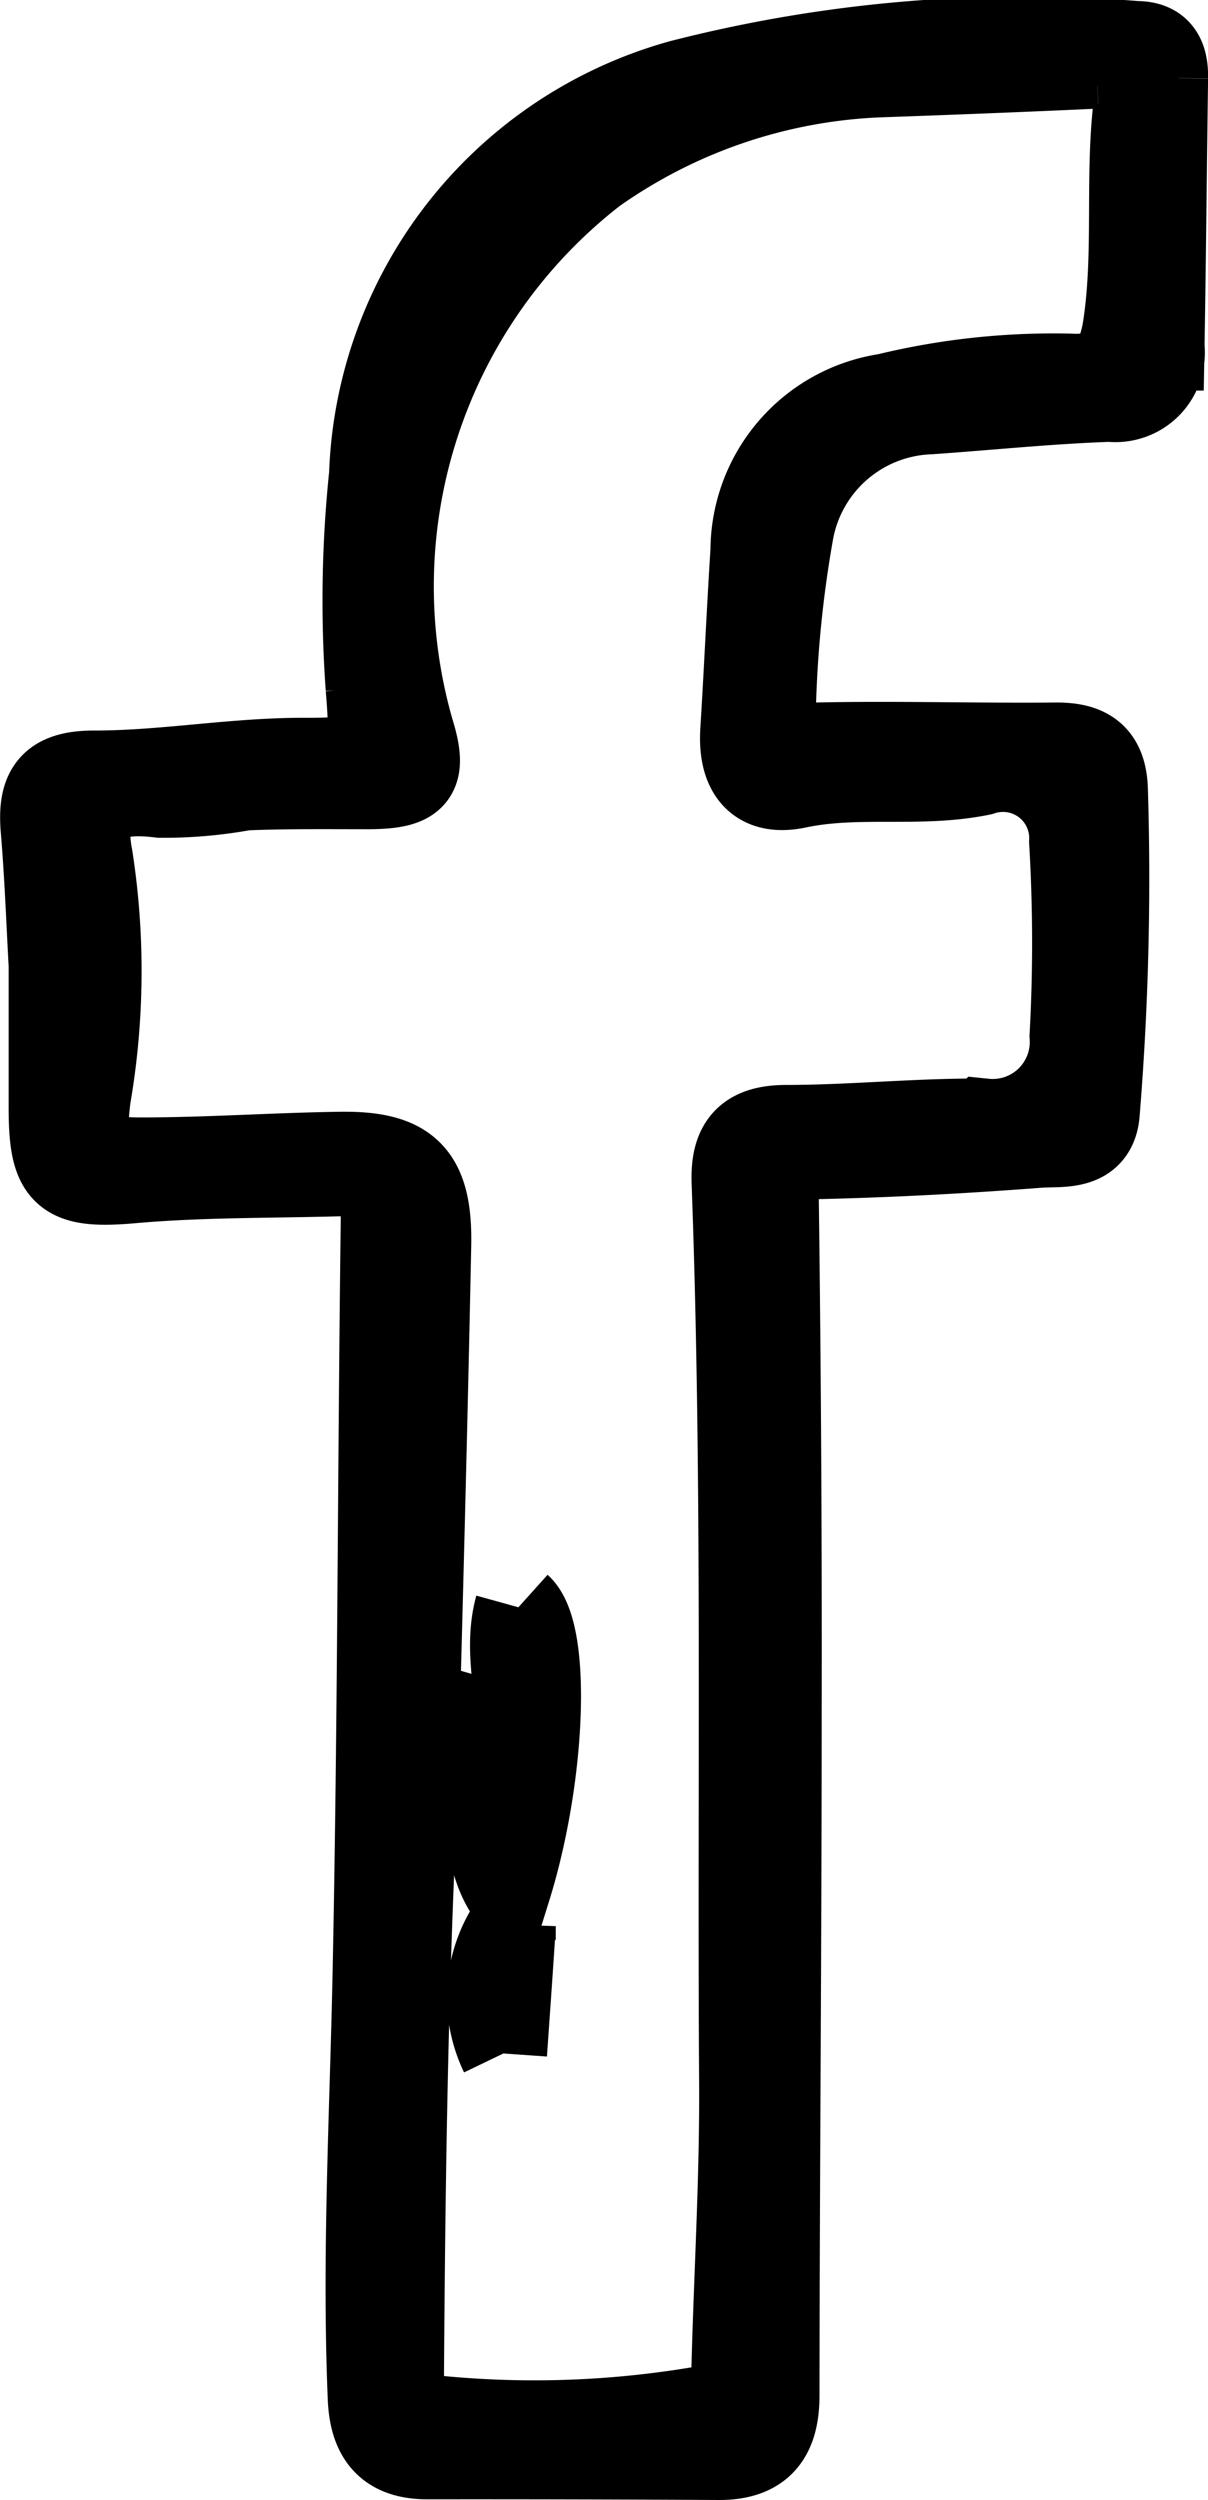 <svg xmlns="http://www.w3.org/2000/svg" width="13.837" height="28.627" viewBox="0 0 13.837 28.627">
  <path id="Facebook_icon" data-name="Facebook icon" d="M5.439,17.911c.334.3.276,1.932-.128,3.224-.383-.641-.024-1.353-.488-1.964.5.144.3.562.548.782.254-.685-.117-1.375.068-2.042M5.267,23.02c.033-.467.066-.933.1-1.458a1.477,1.477,0,0,0-.1,1.458M12.839.4c-.015,1.026-.023,2.053-.041,3.079a.524.524,0,0,1-.581.587c-.689.023-1.375.095-2.063.143a1.689,1.689,0,0,0-1.6,1.368,13.455,13.455,0,0,0-.206,2c-.01.38.133.482.5.474.919-.02,1.839.009,2.758,0,.345,0,.526.12.543.482a33.048,33.048,0,0,1-.092,3.707c-.028.416-.4.349-.657.368-.847.065-1.7.111-2.544.13-.371.008-.481.136-.476.505q.039,2.97.033,5.941c0,2.583-.023,5.166-.025,7.749,0,.459-.174.7-.65.7q-1.672-.01-3.343-.008c-.445,0-.622-.229-.64-.661-.068-1.628.023-3.254.056-4.881.059-2.865.056-5.73.093-8.6.006-.42-.153-.56-.56-.548-.778.021-1.556.011-2.334.08S.1,12.952.1,12.188c0-.513,0-1.026,0-1.632-.026-.456-.045-1-.091-1.551-.037-.435.077-.635.575-.633.809,0,1.611-.151,2.429-.146.762,0,.782-.058.718-.845A13.853,13.853,0,0,1,3.77,4.946,4.827,4.827,0,0,1,7.307.461,15.816,15.816,0,0,1,12.516.019c.259,0,.326.152.323.38M12.06.251q-1.246.057-2.493.1A6.086,6.086,0,0,0,6.3,1.465a6.022,6.022,0,0,0-2.1,6.405c.157.505.068.627-.466.632-.477,0-.955-.006-1.432.014A5.11,5.11,0,0,1,1.34,8.6c-.71-.088-.928.163-.818.721A8.5,8.5,0,0,1,.5,12.065c-.077.6,0,.738.618.737.761,0,1.521-.054,2.281-.065s1.012.228,1,1.011c-.043,2.123-.1,4.246-.158,6.368-.108,2.174-.139,4.35-.154,6.526,0,.279-.01.575.377.562a11.442,11.442,0,0,0,3.058-.1.475.475,0,0,0,.4-.521c.029-1.079.094-2.158.087-3.236-.023-3.433.04-6.867-.086-10.3-.015-.419.133-.615.579-.617.759,0,1.518-.08,2.276-.073a.924.924,0,0,0,1.016-.986,19.631,19.631,0,0,0-.005-2.226.8.8,0,0,0-1.052-.8c-.7.144-1.4,0-2.1.146-.462.1-.642-.17-.615-.615.043-.689.073-1.378.117-2.066A1.781,1.781,0,0,1,9.656,4.054a8.086,8.086,0,0,1,2.106-.227c.433.024.58-.174.642-.579.125-.829.026-1.664.116-2.489.041-.381-.092-.524-.459-.507" transform="translate(0.499 0.493)" stroke="#000" stroke-width="1"/>
</svg>
